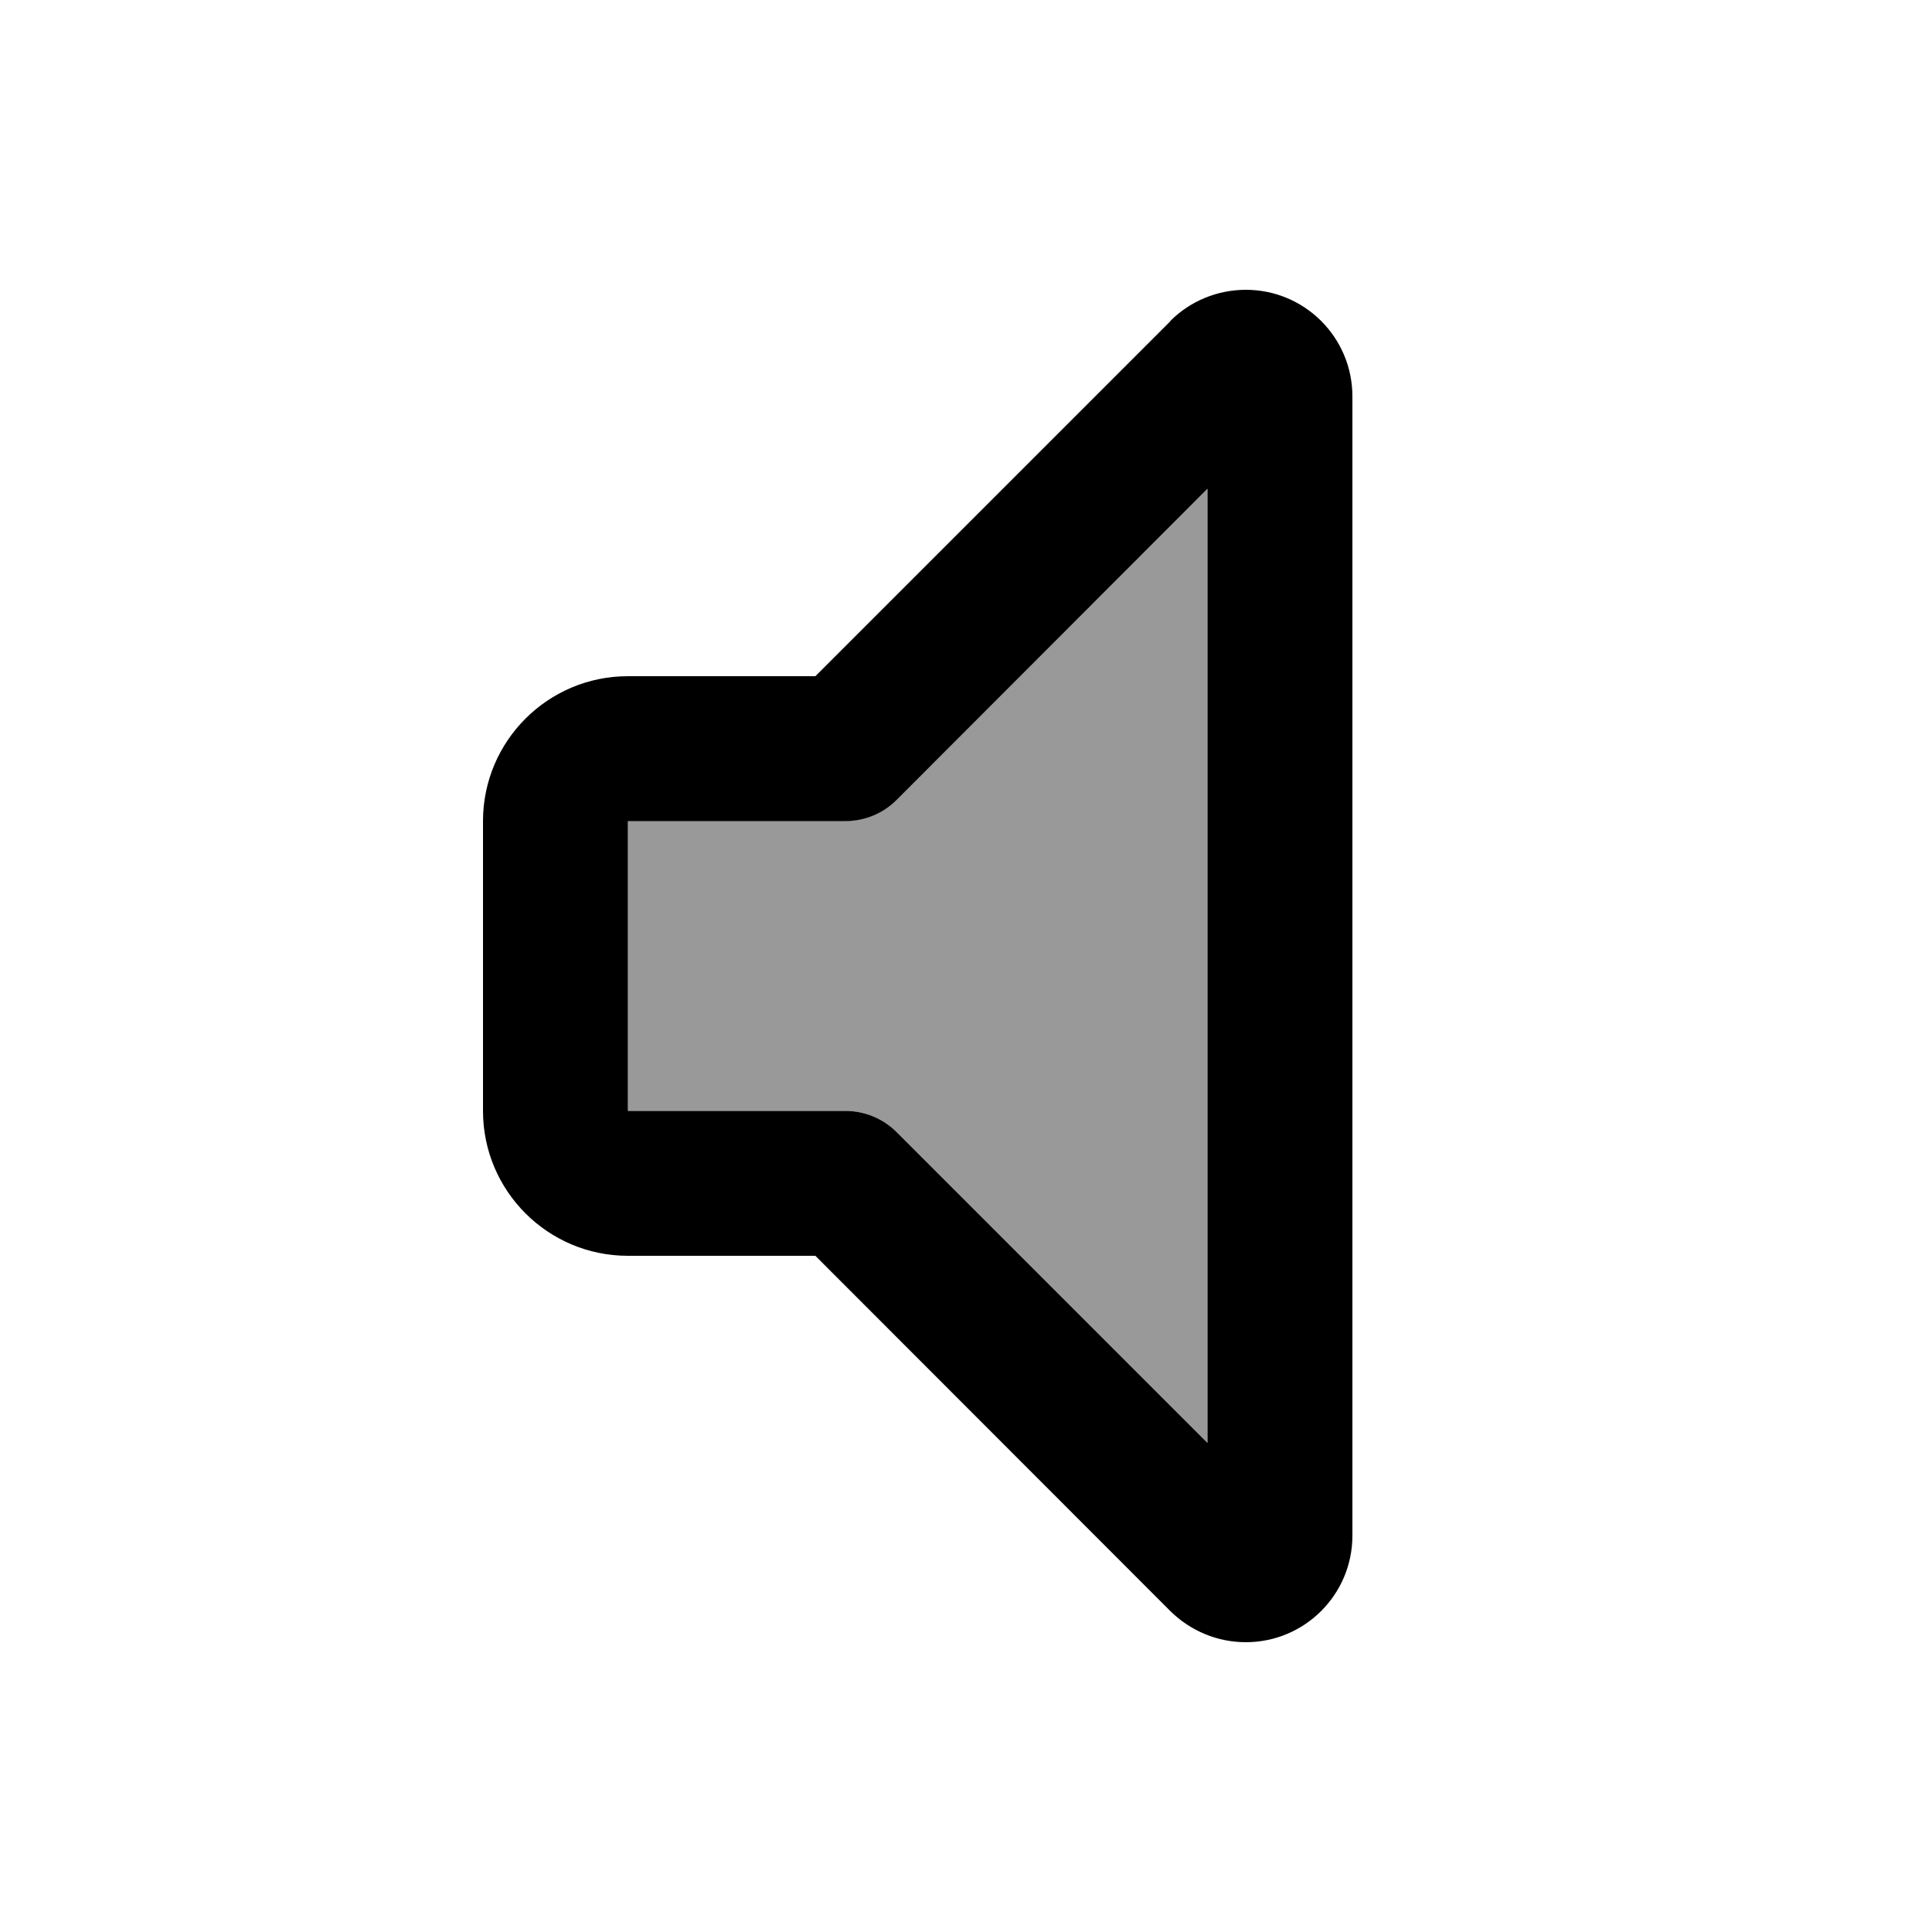 <svg xmlns="http://www.w3.org/2000/svg" viewBox="0 0 640 640"><!--! Font Awesome Pro 7.1.0 by @fontawesome - https://fontawesome.com License - https://fontawesome.com/license (Commercial License) Copyright 2025 Fonticons, Inc. --><path opacity=".4" fill="currentColor" d="M208 272L208 368L280 368C286.4 368 292.5 370.5 297 375L400 478L400 161.9L297 264.9C292.5 269.4 286.4 271.9 280 271.9L208 271.9z"/><path fill="currentColor" d="M387.7 106.3C394.3 99.7 403.3 96 412.7 96C432.2 96 448 111.8 448 131.3L448 508.7C448 528.2 432.2 544 412.7 544C403.3 544 394.4 540.3 387.7 533.7L270.1 416L208 416C181.5 416 160 394.5 160 368L160 272C160 245.5 181.5 224 208 224L270.1 224L387.8 106.3zM400 161.9L297 265C292.5 269.5 286.4 272 280 272L208 272L208 368L280 368C286.4 368 292.5 370.5 297 375L400 478L400 161.9z"/></svg>